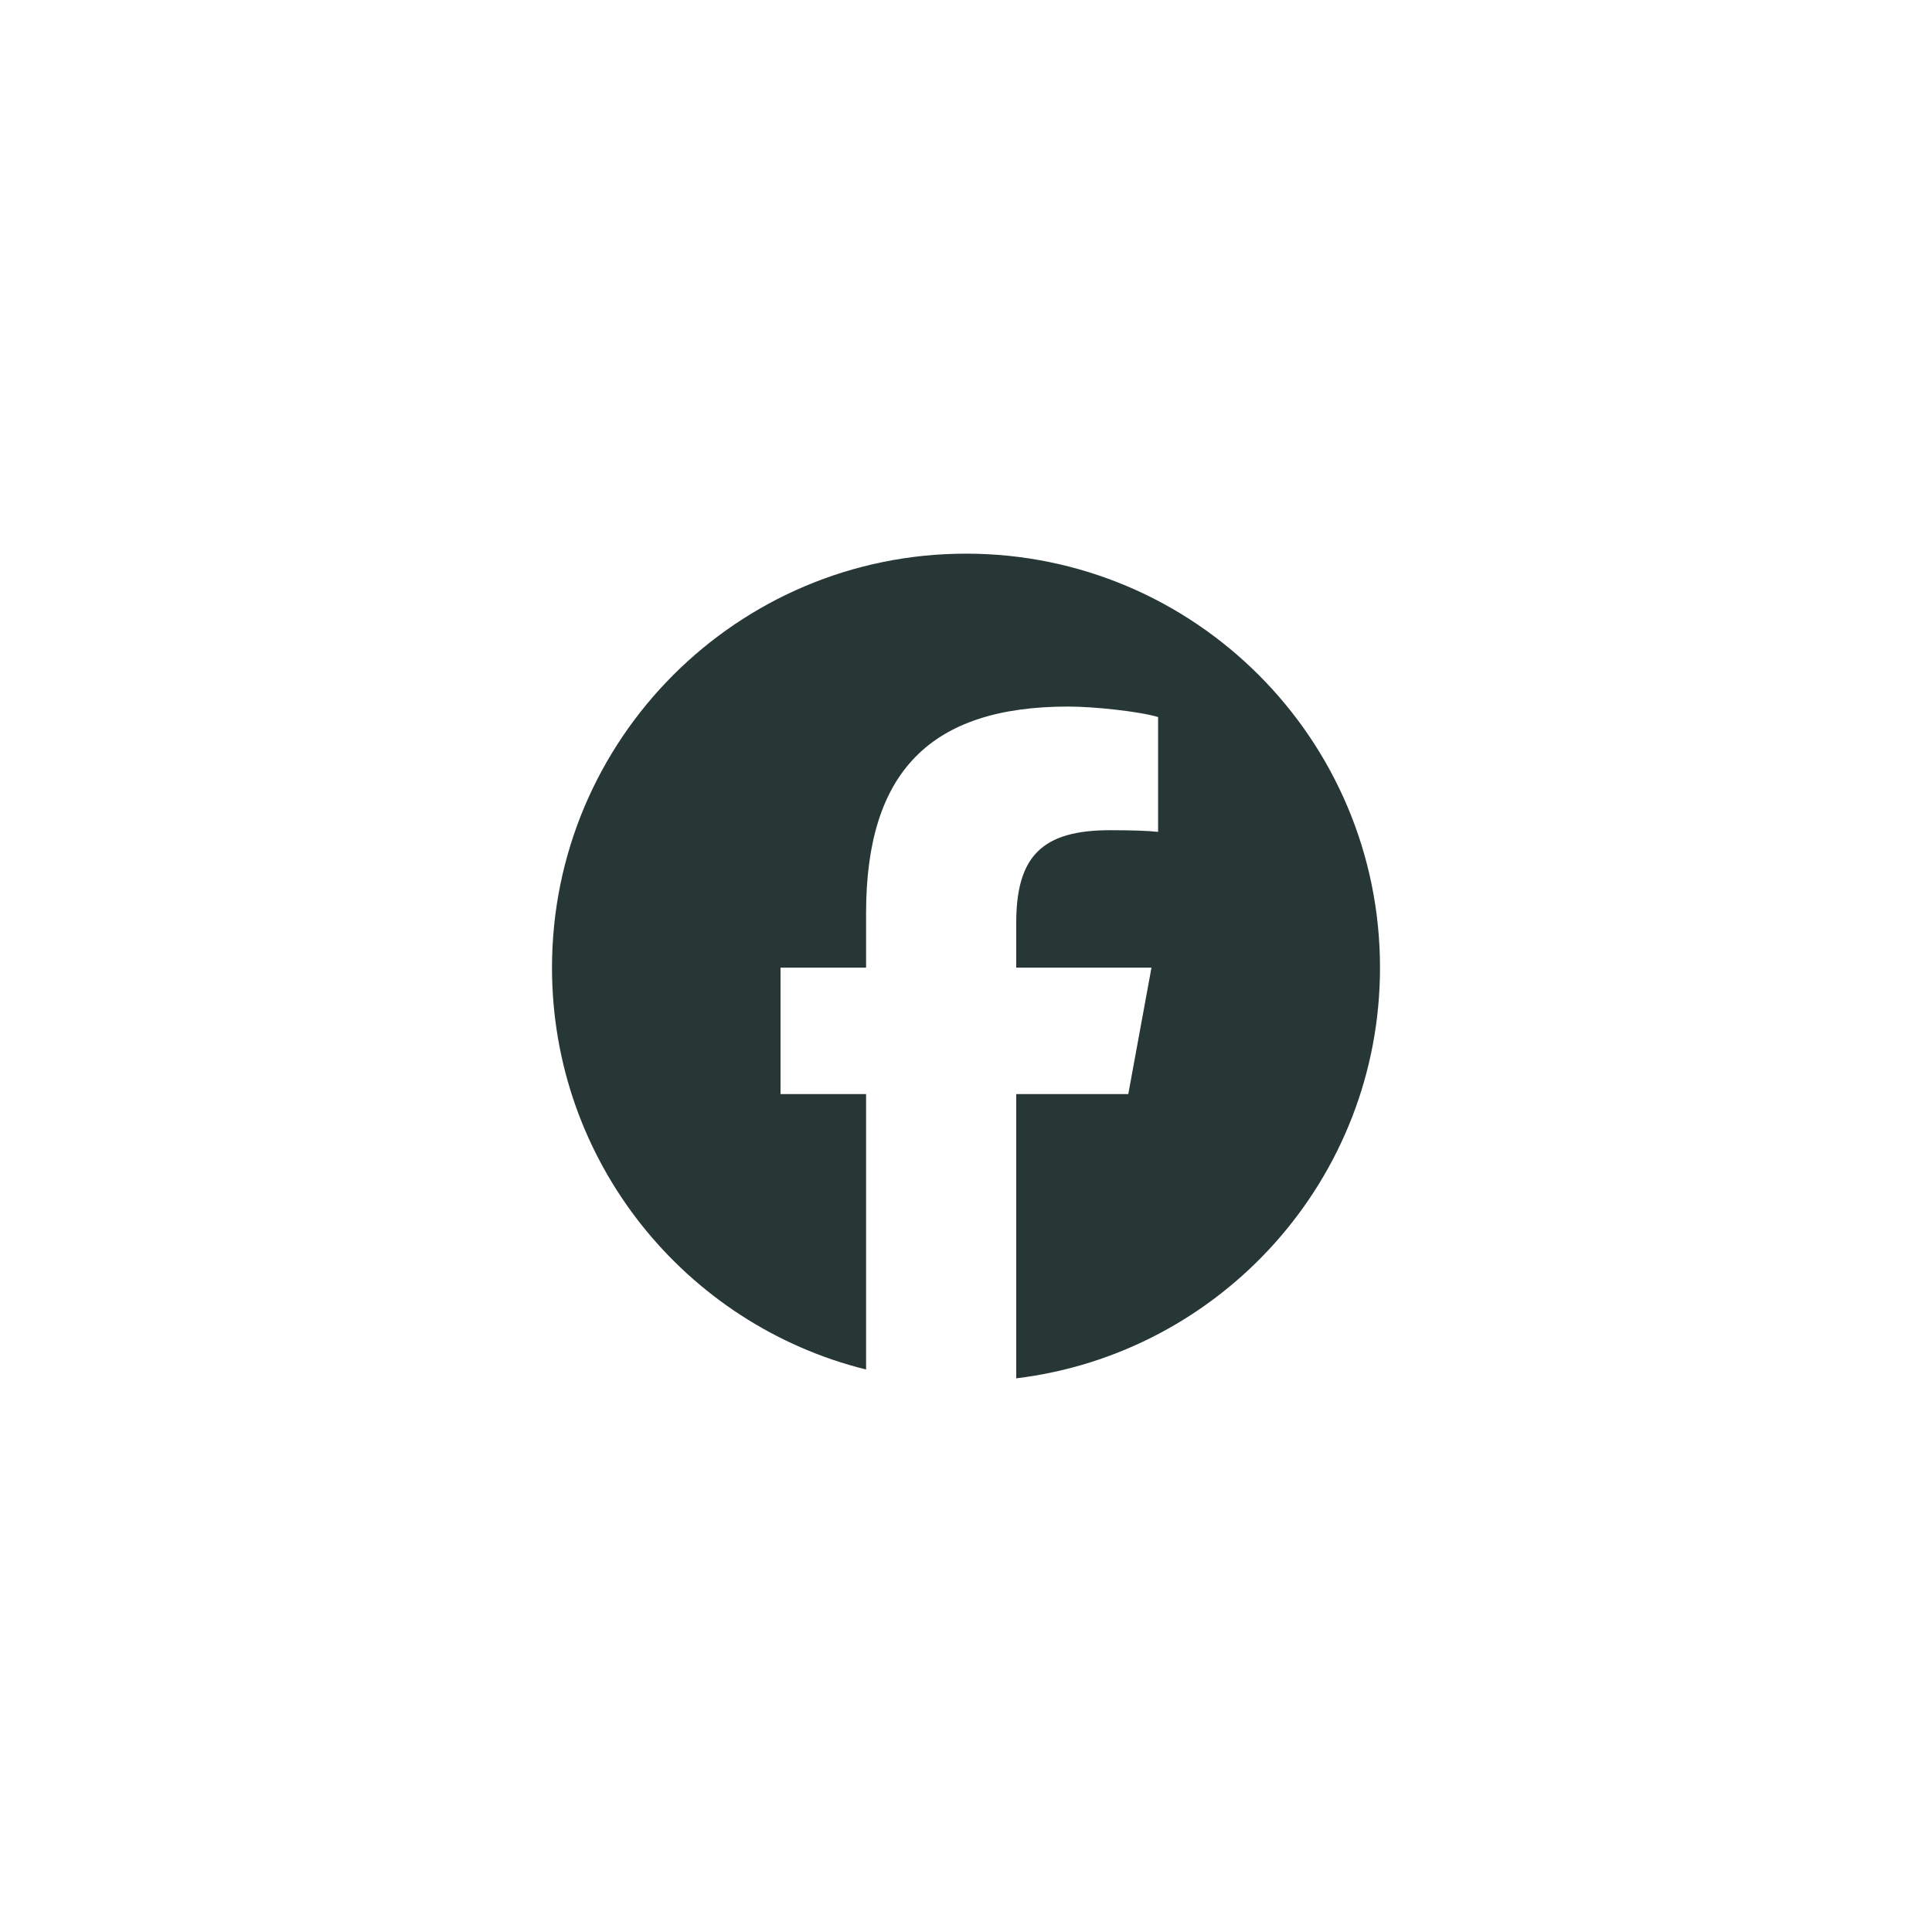 <?xml version="1.0" encoding="UTF-8"?><svg id="Layer_1" xmlns="http://www.w3.org/2000/svg" width="35" height="35" viewBox="0 0 35 35"><path d="M17.5,10.03c-4.14,0-7.5,3.36-7.5,7.5,0,3.52,2.42,6.47,5.69,7.28v-4.99h-1.55v-2.29h1.55v-.99c0-2.55,1.16-3.74,3.66-3.74.48,0,1.3.09,1.63.19v2.08c-.18-.02-.48-.03-.87-.03-1.23,0-1.7.47-1.7,1.68v.81h2.45l-.42,2.29h-2.03v5.15c3.71-.45,6.59-3.61,6.59-7.44,0-4.14-3.36-7.5-7.5-7.5Z" fill="#273735"/></svg>